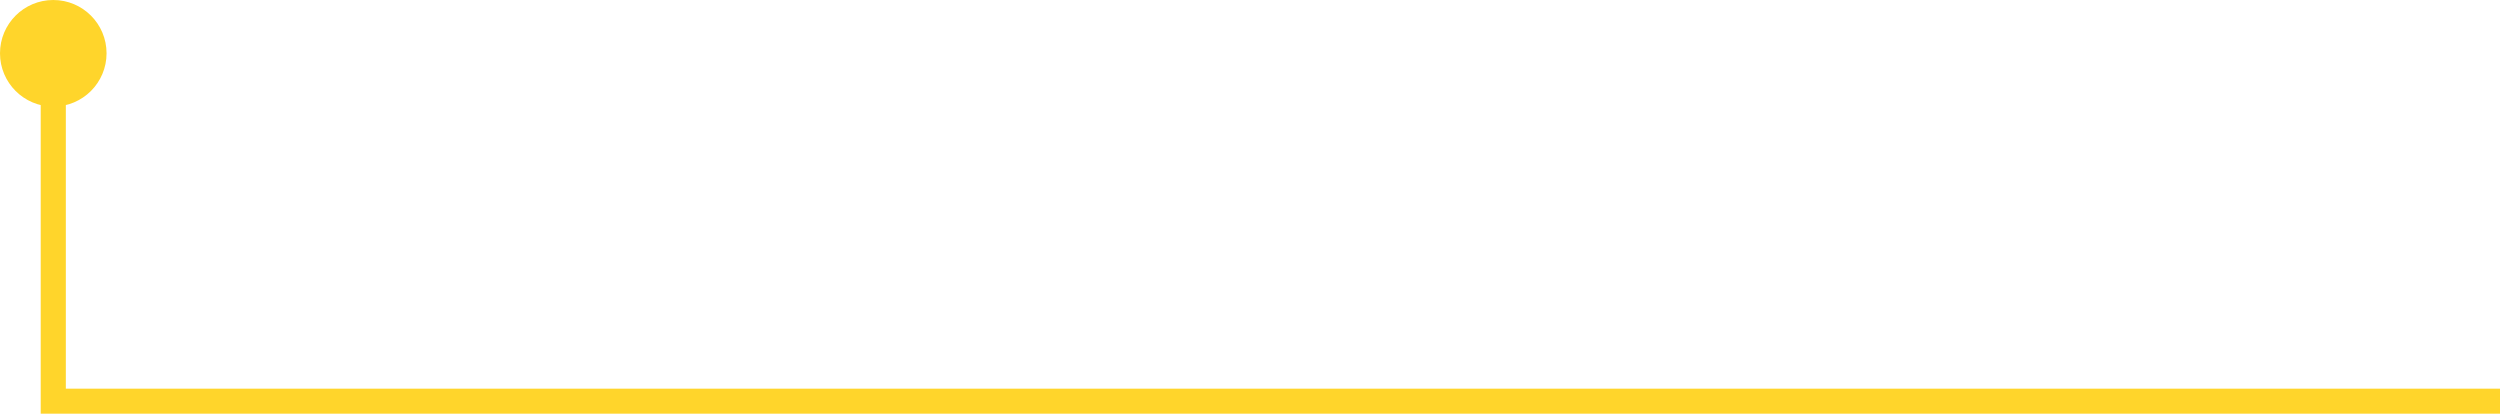<?xml version="1.0" encoding="UTF-8" standalone="no"?><svg xmlns="http://www.w3.org/2000/svg" xmlns:xlink="http://www.w3.org/1999/xlink" fill="#000000" height="68.3" preserveAspectRatio="xMidYMid meet" version="1" viewBox="0.0 0.0 412.8 68.3" width="412.8" zoomAndPan="magnify"><defs><clipPath id="a"><path d="M 6 8 L 412.82 8 L 412.82 68.32 L 6 68.32 Z M 6 8"/></clipPath></defs><g><g id="change1_2"><path d="M 17.594 8.801 C 17.594 3.941 13.656 0 8.797 0 C 3.938 0 0 3.941 0 8.801 C 0 13.656 3.938 17.598 8.797 17.598 C 13.656 17.598 17.594 13.656 17.594 8.801" fill="#ffd52b"/></g><g clip-path="url(#a)" id="change1_1"><path d="M 412.82 68.32 L 6.723 68.32 L 6.723 8.875 L 10.871 8.875 L 10.871 64.172 L 412.82 64.172 L 412.82 68.32" fill="#ffd52b"/></g></g></svg>